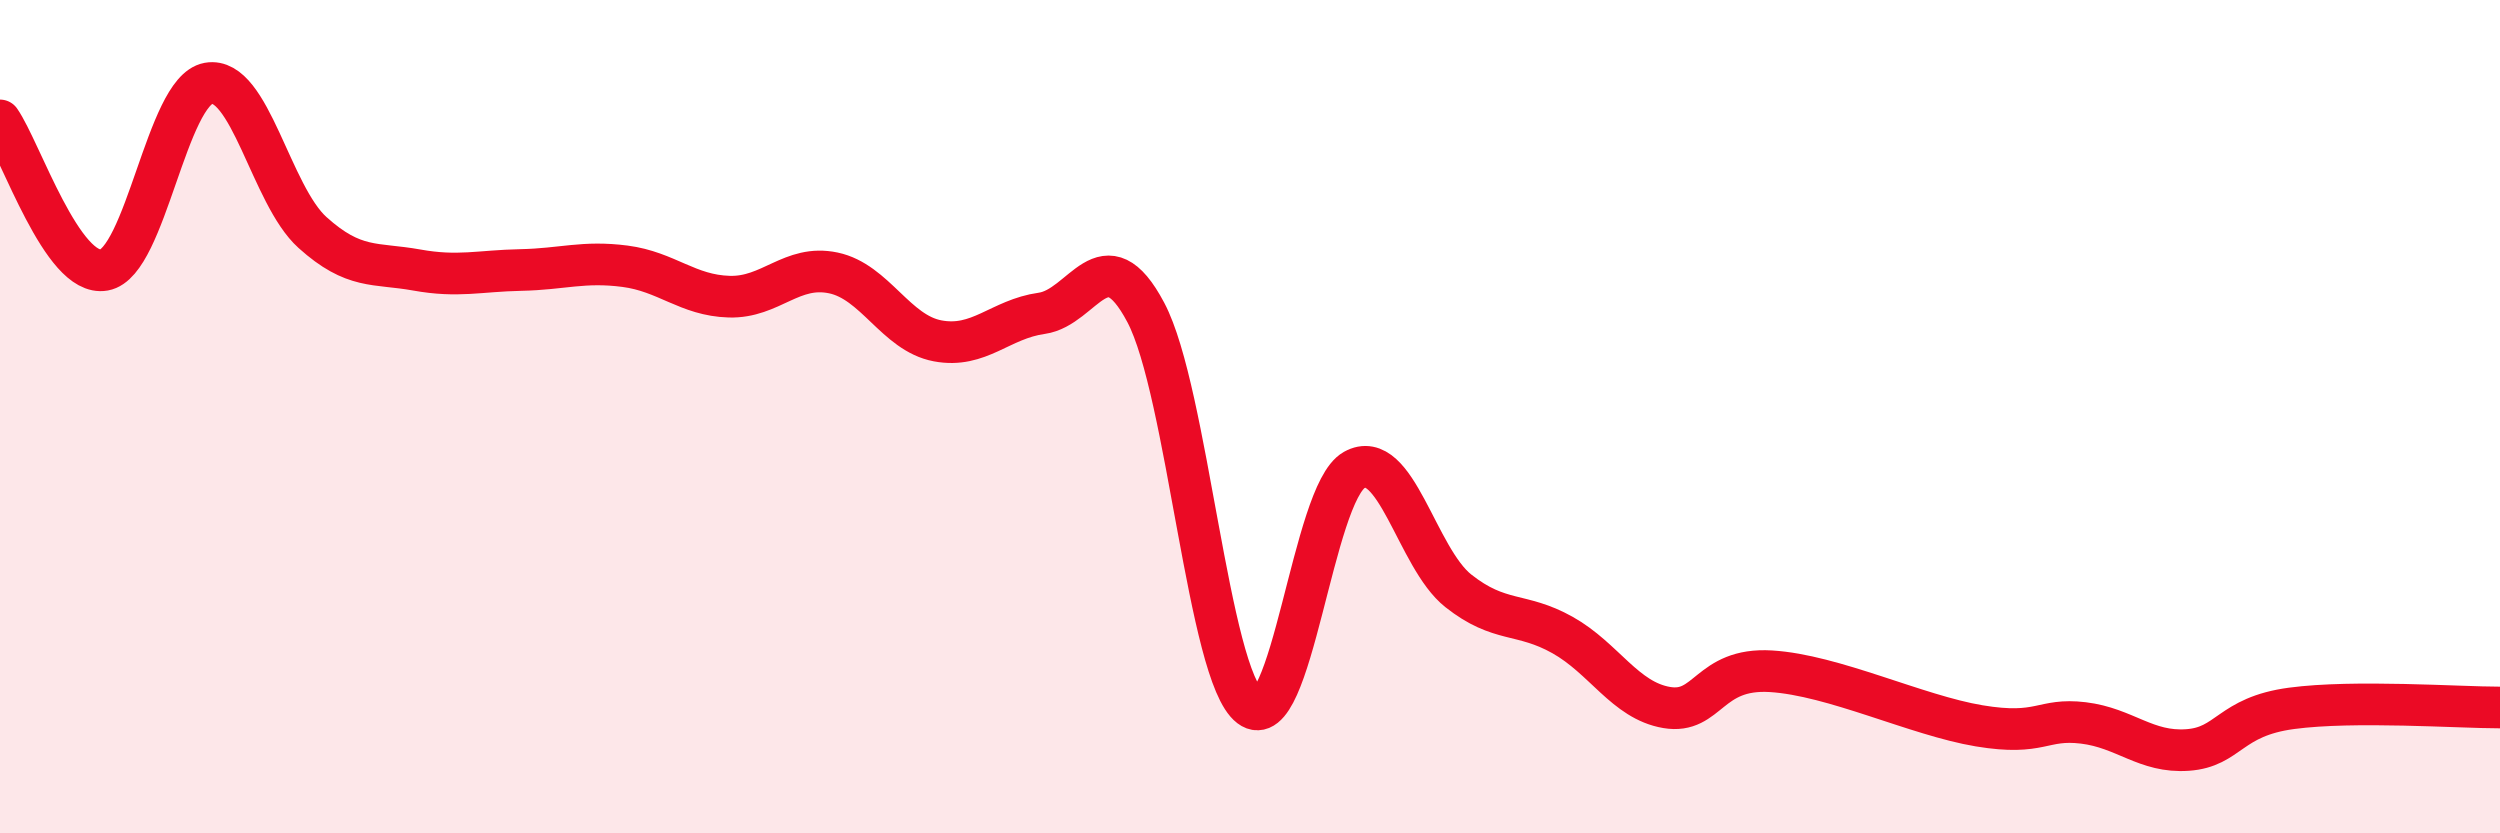 
    <svg width="60" height="20" viewBox="0 0 60 20" xmlns="http://www.w3.org/2000/svg">
      <path
        d="M 0,2.89 C 0.5,3.61 1.5,6.66 2.5,6.48 C 3.5,6.3 4,2.18 5,2 C 6,1.82 6.5,4.68 7.5,5.58 C 8.5,6.48 9,6.3 10,6.48 C 11,6.66 11.5,6.5 12.5,6.48 C 13.5,6.46 14,6.26 15,6.39 C 16,6.52 16.5,7.09 17.5,7.12 C 18.5,7.15 19,6.34 20,6.55 C 21,6.76 21.5,7.99 22.5,8.18 C 23.5,8.37 24,7.66 25,7.52 C 26,7.38 26.5,5.61 27.5,7.5 C 28.5,9.39 29,16.2 30,16.96 C 31,17.72 31.5,11.84 32.5,11.28 C 33.5,10.72 34,13.39 35,14.18 C 36,14.97 36.5,14.68 37.5,15.24 C 38.5,15.8 39,16.81 40,16.98 C 41,17.15 41,16.02 42.5,16.11 C 44,16.2 46,17.17 47.5,17.42 C 49,17.67 49,17.23 50,17.35 C 51,17.47 51.5,18.07 52.5,18 C 53.5,17.93 53.5,17.2 55,17 C 56.5,16.8 59,16.98 60,16.98L60 20L0 20Z"
        fill="#EB0A25"
        opacity="0.1"
        stroke-linecap="round"
        stroke-linejoin="round"
      />
      <path
        d="M 0,2.89 C 0.5,3.61 1.5,6.66 2.5,6.48 C 3.5,6.3 4,2.18 5,2 C 6,1.82 6.5,4.68 7.5,5.58 C 8.5,6.48 9,6.3 10,6.48 C 11,6.66 11.5,6.5 12.5,6.48 C 13.5,6.46 14,6.26 15,6.39 C 16,6.52 16.5,7.09 17.5,7.12 C 18.5,7.15 19,6.34 20,6.55 C 21,6.76 21.5,7.99 22.5,8.18 C 23.5,8.37 24,7.66 25,7.52 C 26,7.38 26.5,5.61 27.5,7.5 C 28.5,9.39 29,16.2 30,16.96 C 31,17.72 31.5,11.84 32.5,11.28 C 33.5,10.72 34,13.39 35,14.18 C 36,14.97 36.5,14.68 37.5,15.24 C 38.5,15.8 39,16.81 40,16.98 C 41,17.15 41,16.02 42.5,16.11 C 44,16.2 46,17.17 47.5,17.42 C 49,17.67 49,17.23 50,17.35 C 51,17.47 51.5,18.07 52.5,18 C 53.5,17.93 53.5,17.2 55,17 C 56.5,16.8 59,16.98 60,16.98"
        stroke="#EB0A25"
        stroke-width="1"
        fill="none"
        stroke-linecap="round"
        stroke-linejoin="round"
      />
    </svg>
  